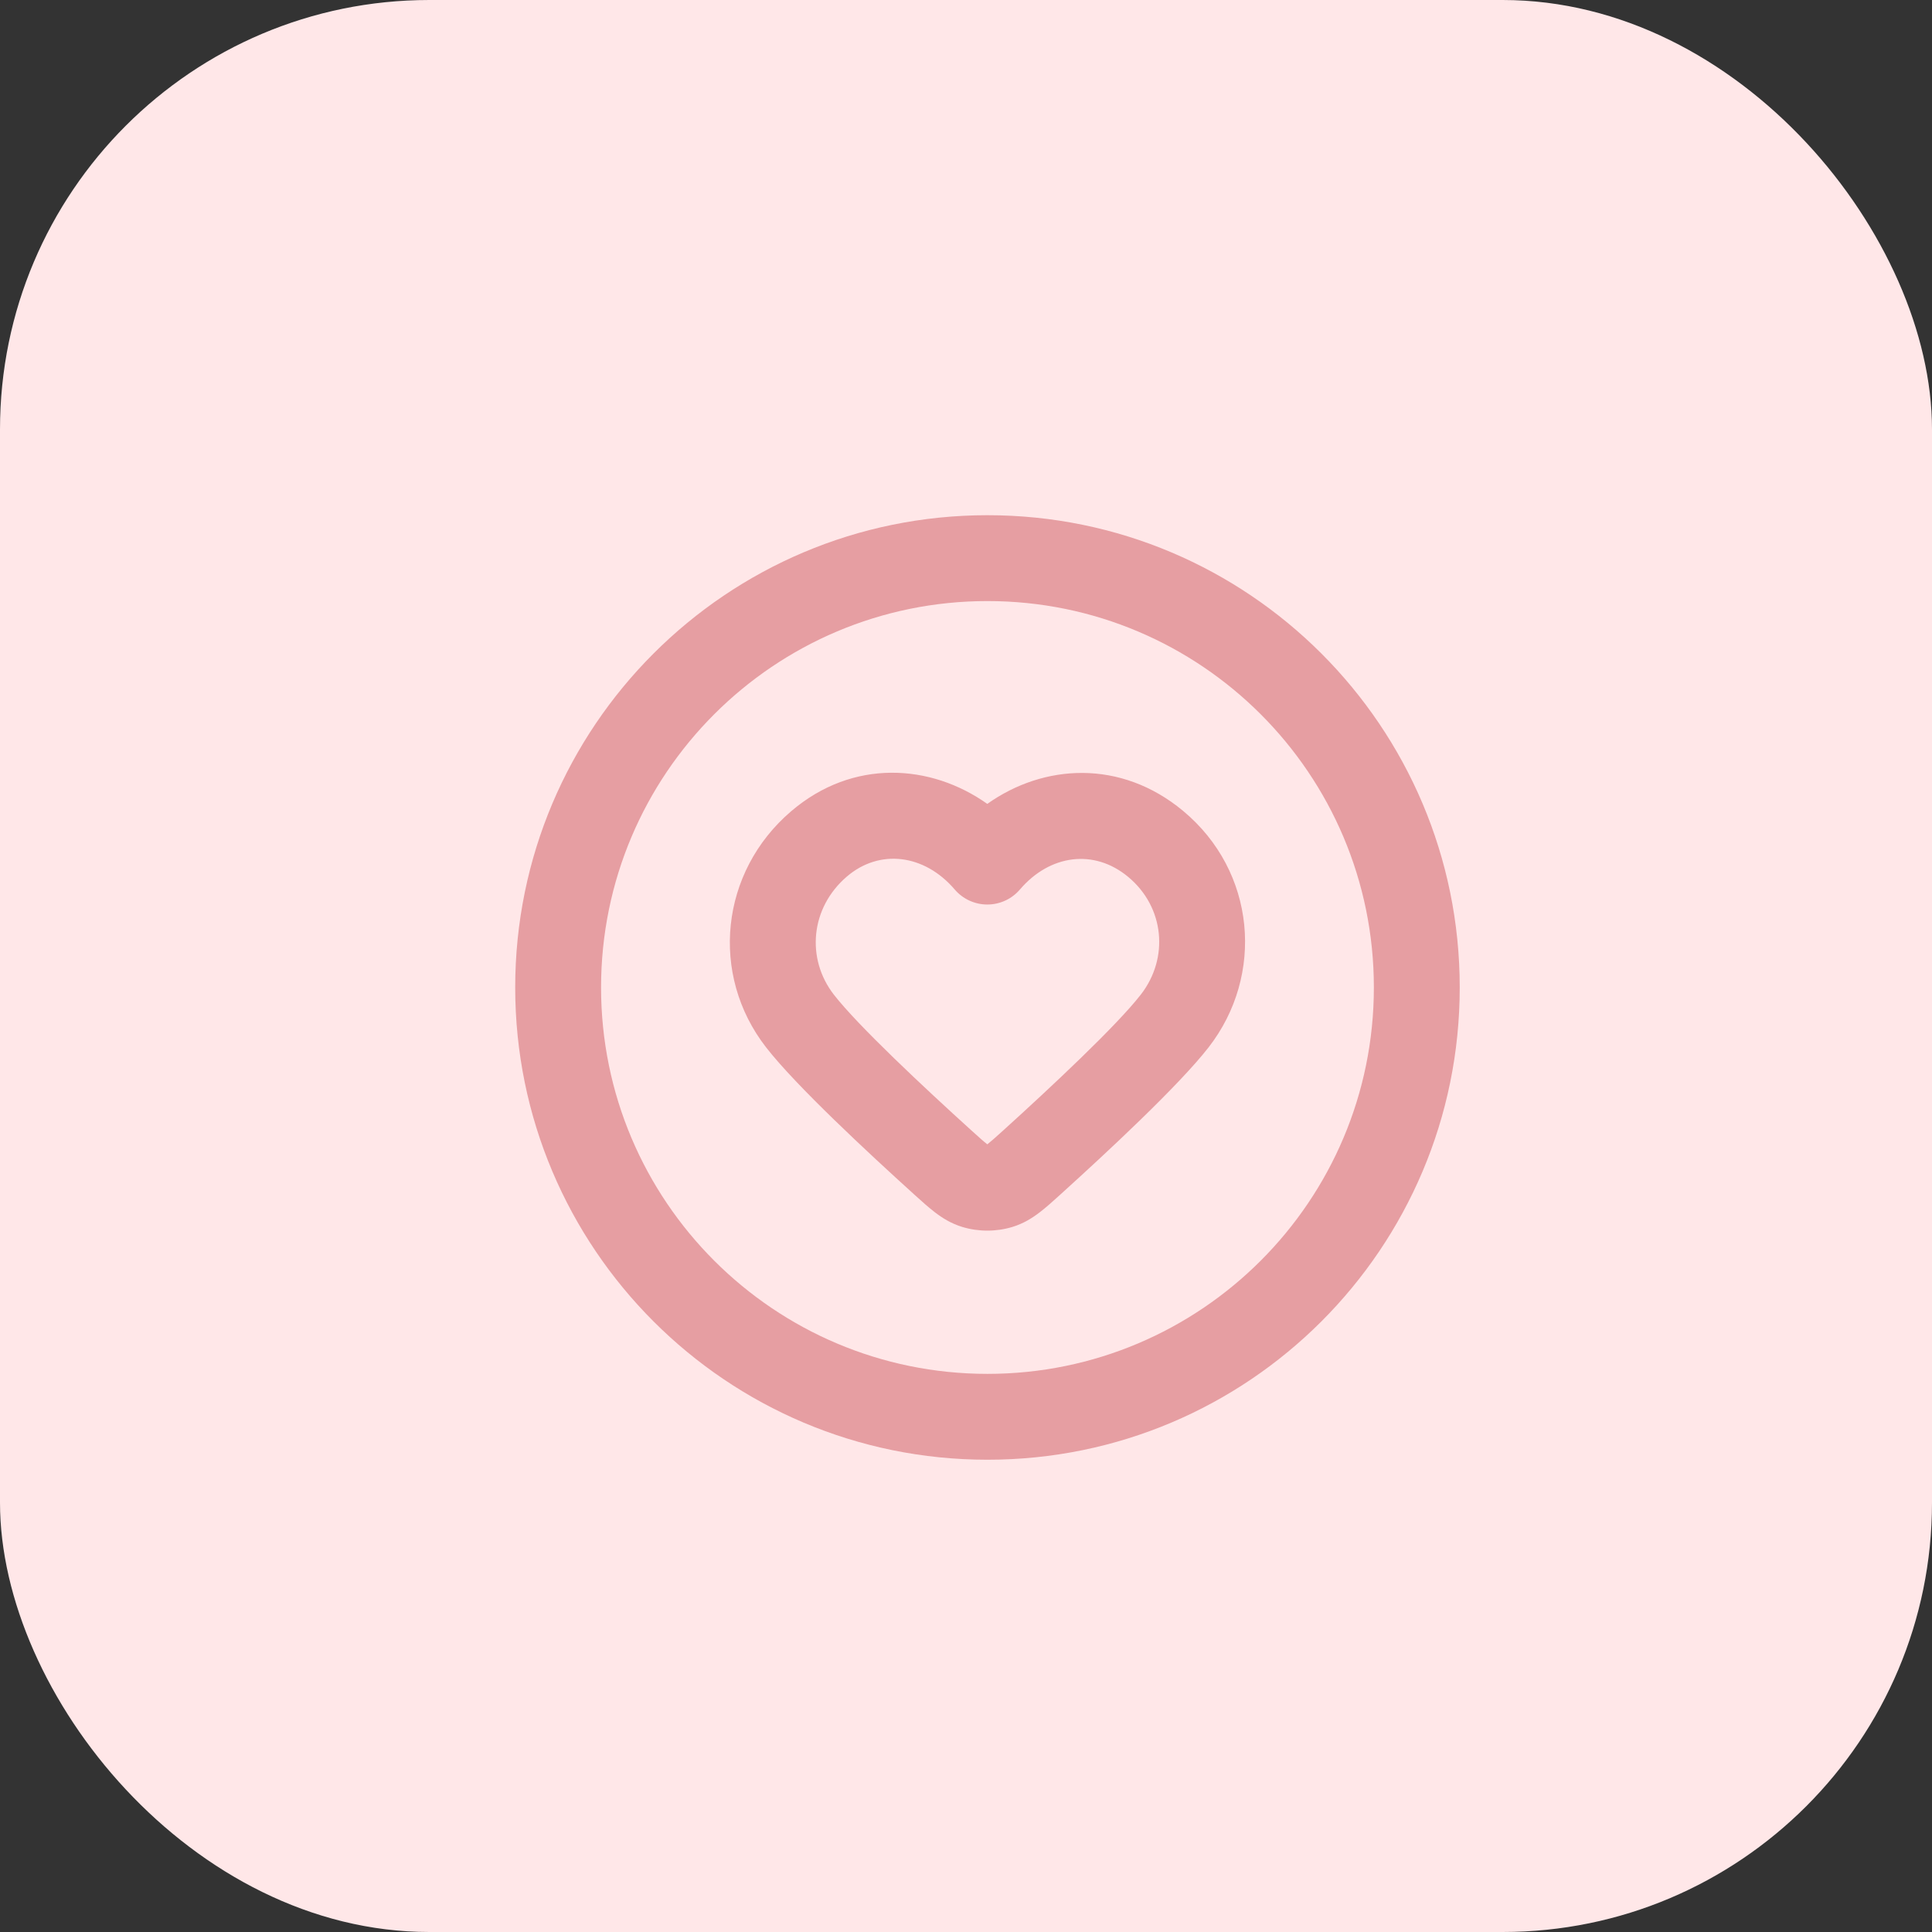 <svg xmlns="http://www.w3.org/2000/svg" width="45" height="45" viewBox="0 0 45 45" fill="none"><rect x="0" y="0" width="45" height="45" fill="#333333" stroke="none"/><rect width="45" height="45" rx="10" fill="#FFE7E8"></rect><path fill-rule="evenodd" clip-rule="evenodd" d="M23 14C18.029 14 14 18.029 14 23C14 27.971 18.029 32 23 32C27.971 32 32 27.971 32 23C32 18.029 27.971 14 23 14ZM12 23C12 16.925 16.925 12 23 12C29.075 12 34 16.925 34 23C34 29.075 29.075 34 23 34C16.925 34 12 29.075 12 23ZM22.996 18.724C21.68 17.791 19.867 17.665 18.428 18.895C16.773 20.308 16.527 22.702 17.843 24.394C18.538 25.289 20.228 26.857 21.283 27.812L21.305 27.832C21.465 27.977 21.627 28.123 21.776 28.237C21.945 28.367 22.152 28.499 22.417 28.579C22.79 28.692 23.203 28.692 23.577 28.579C23.841 28.499 24.048 28.367 24.217 28.237C24.367 28.123 24.528 27.977 24.688 27.832L24.71 27.812C25.765 26.857 27.455 25.289 28.151 24.394C29.457 22.713 29.255 20.299 27.555 18.886C26.105 17.681 24.31 17.791 22.996 18.724ZM22.237 20.718C21.531 19.893 20.488 19.765 19.727 20.415C18.876 21.142 18.77 22.327 19.422 23.167C19.986 23.893 21.523 25.331 22.625 26.329C22.816 26.502 22.916 26.591 22.992 26.65C22.994 26.651 22.995 26.652 22.997 26.653C22.998 26.652 22.999 26.651 23.001 26.65C23.077 26.591 23.177 26.502 23.368 26.329C24.47 25.331 26.007 23.893 26.571 23.167C27.233 22.316 27.125 21.129 26.277 20.424C25.484 19.765 24.454 19.902 23.756 20.718C23.567 20.94 23.289 21.068 22.997 21.068C22.704 21.068 22.427 20.94 22.237 20.718Z" fill="#E69EA2"></path></svg>